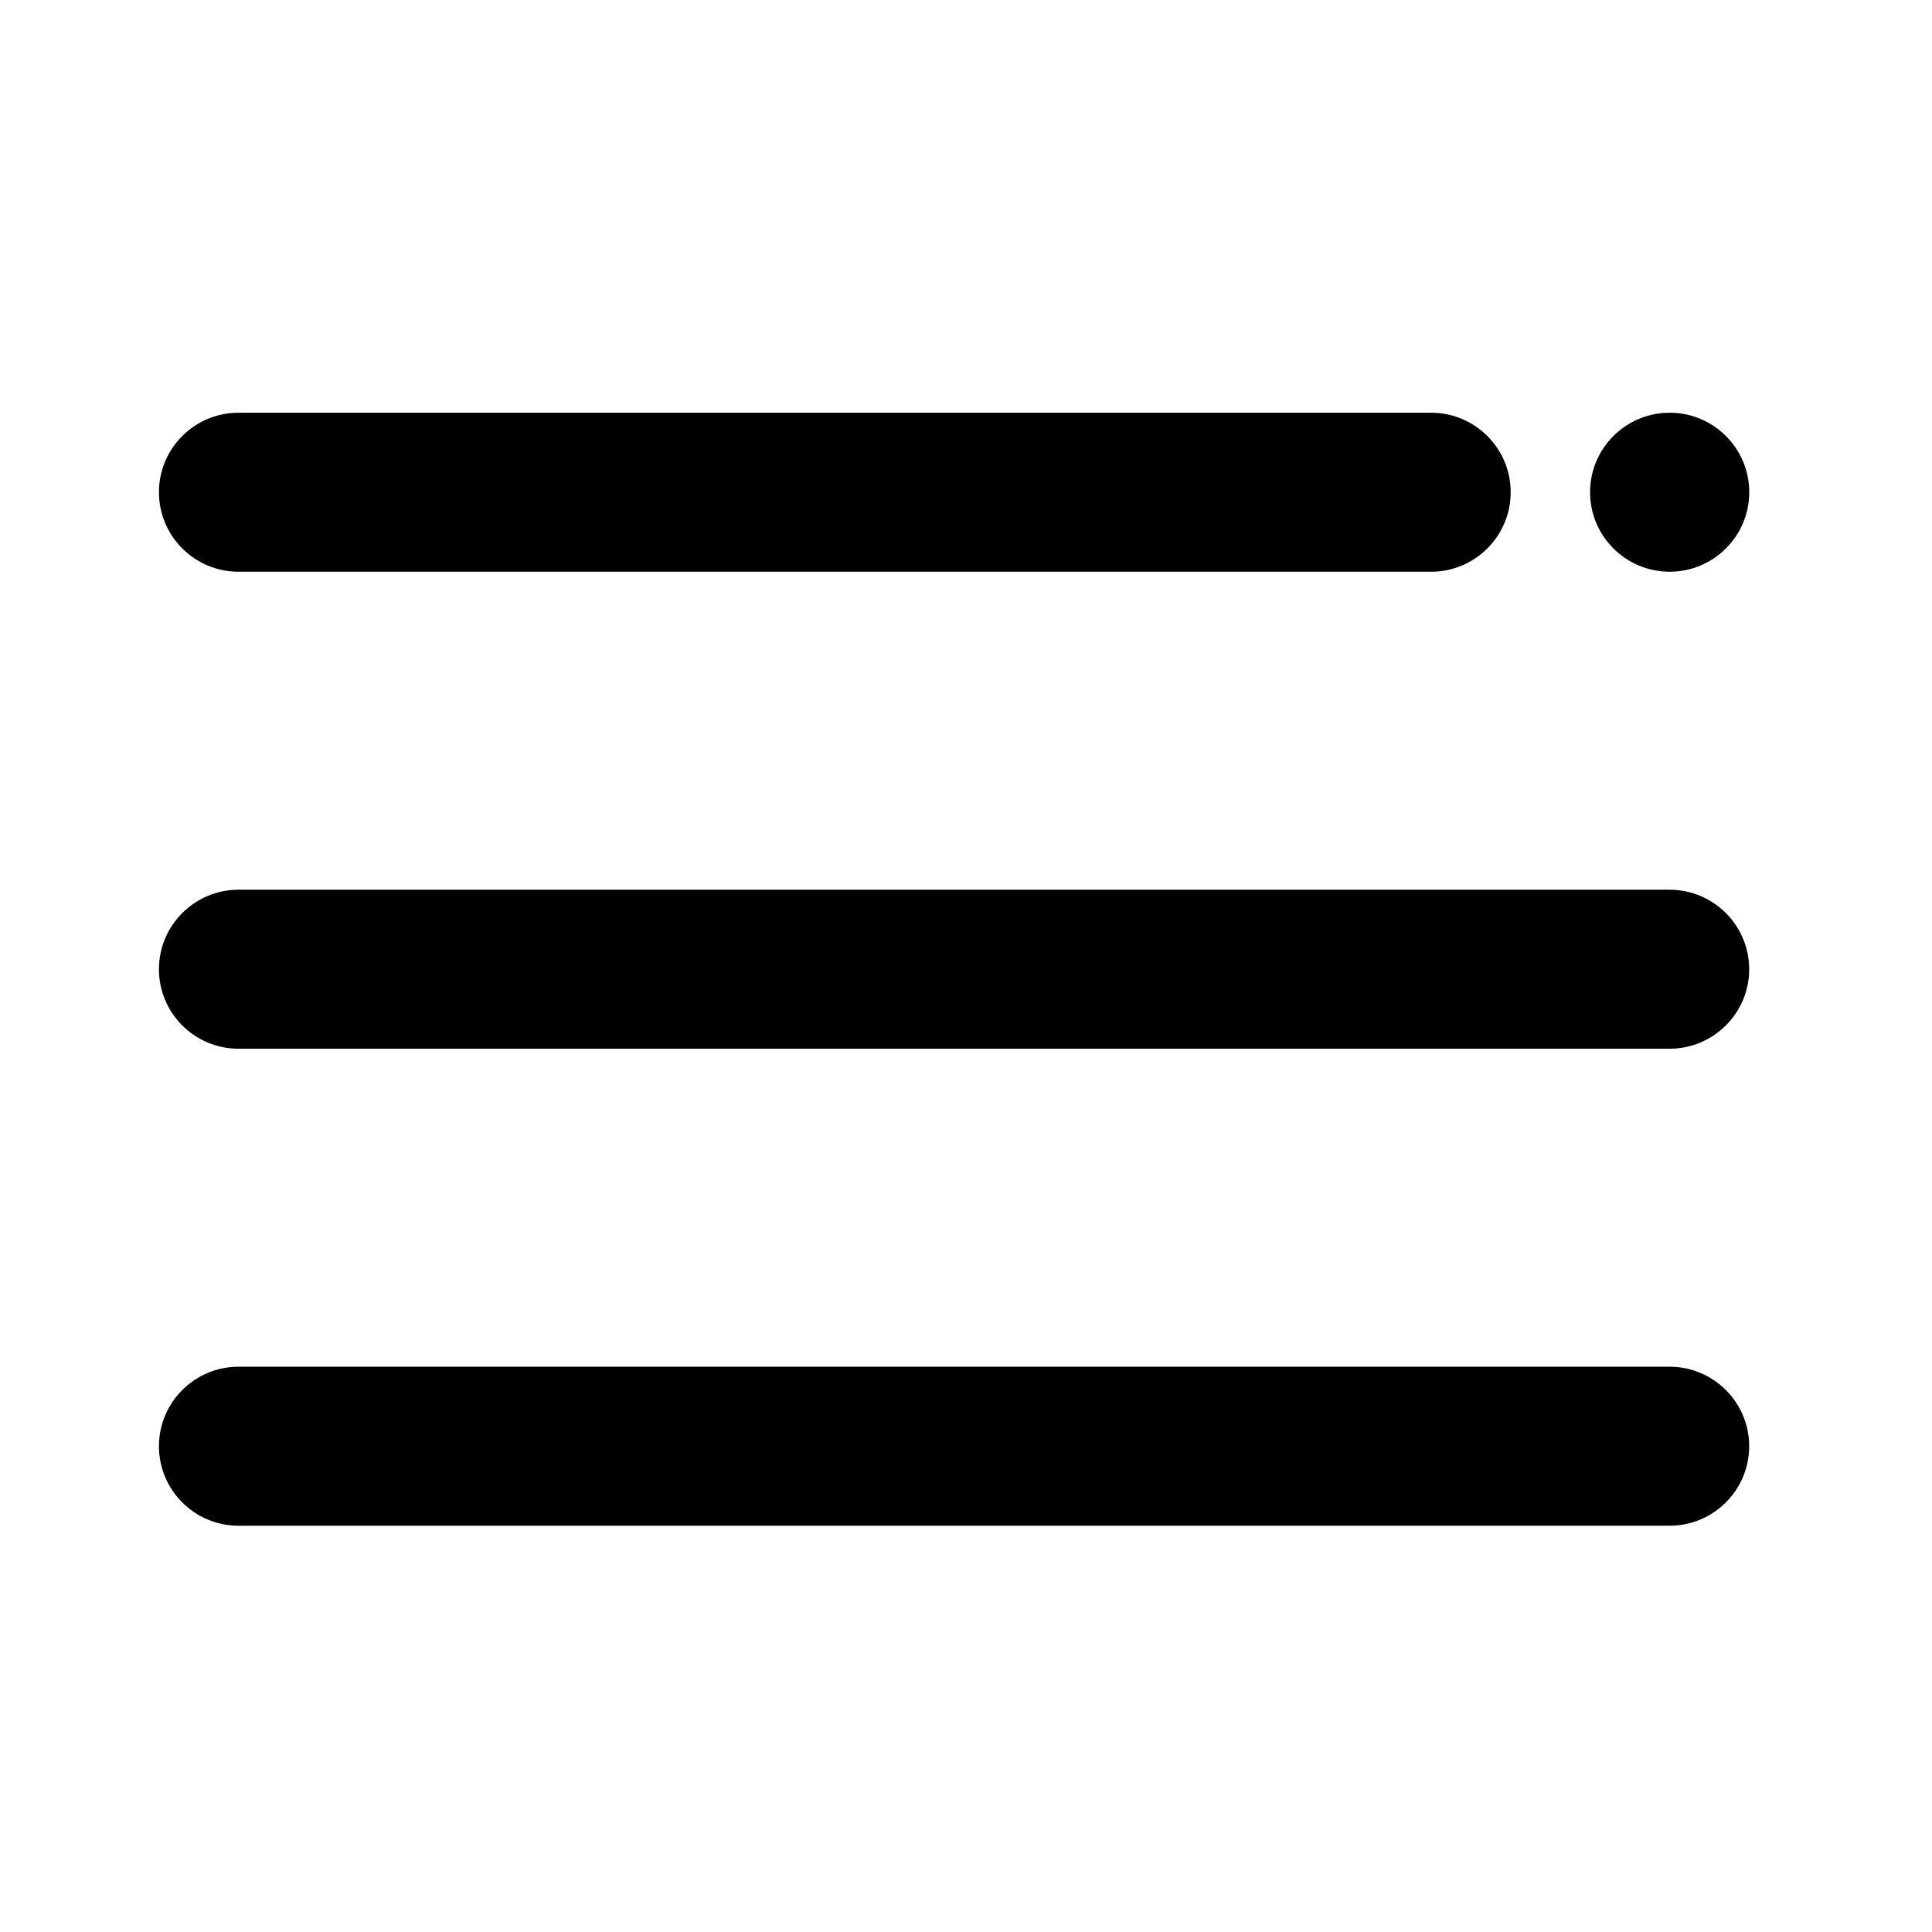 <svg width="56" height="56" viewBox="0 0 56 56" fill="none" xmlns="http://www.w3.org/2000/svg">
<path d="M48.396 16.572C49.668 16.572 50.703 15.54 50.703 14.267C50.703 12.994 49.668 11.963 48.396 11.963C47.124 11.963 46.089 12.994 46.089 14.267C46.089 15.54 47.124 16.572 48.396 16.572Z" fill="black"/>
<path d="M41.481 16.572H6.914C5.642 16.572 4.607 15.539 4.607 14.267C4.607 12.995 5.642 11.963 6.914 11.963H41.481C42.753 11.963 43.788 12.995 43.788 14.267C43.788 15.539 42.753 16.572 41.481 16.572Z" fill="black"/>
<path d="M48.394 30.398H6.914C5.642 30.398 4.607 29.366 4.607 28.094C4.607 26.822 5.642 25.789 6.914 25.789H48.394C49.666 25.789 50.701 26.822 50.701 28.094C50.701 29.366 49.666 30.398 48.394 30.398Z" fill="black"/>
<path d="M48.394 44.224H6.914C5.642 44.224 4.607 43.192 4.607 41.92C4.607 40.648 5.642 39.615 6.914 39.615H48.394C49.666 39.615 50.701 40.648 50.701 41.92C50.701 43.192 49.666 44.224 48.394 44.224Z" fill="black"/>
</svg>
